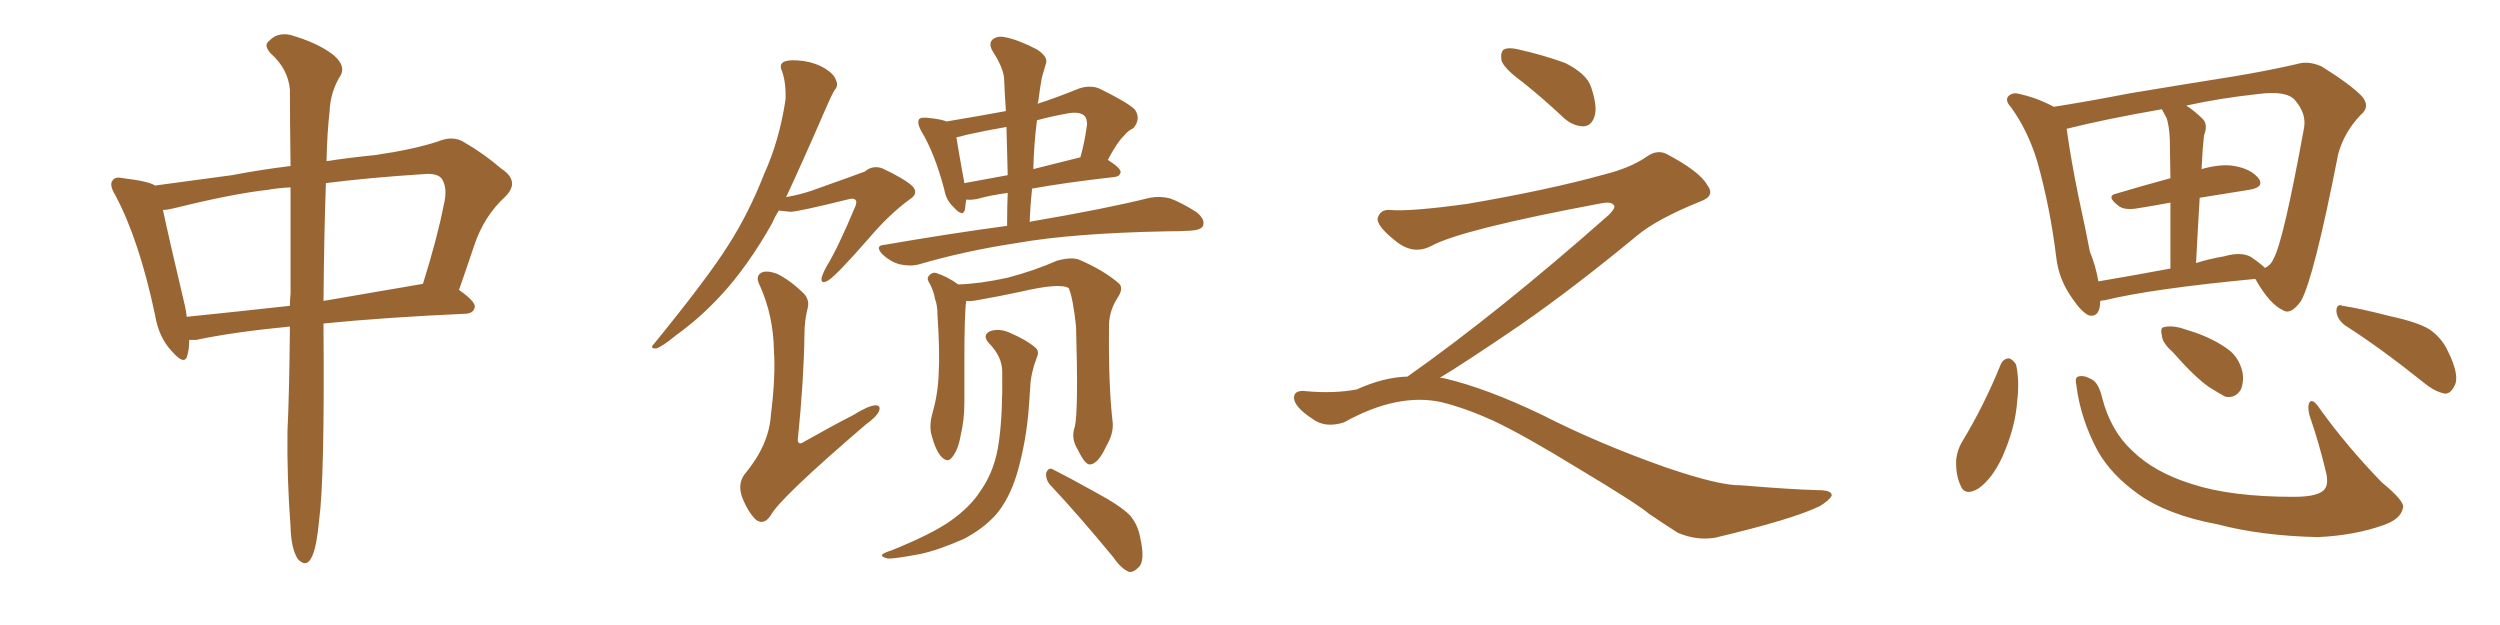 <svg xmlns="http://www.w3.org/2000/svg" xmlns:xlink="http://www.w3.org/1999/xlink" width="600" height="150"><path fill="#996633" padding="10" d="M69.58 78.37L69.58 78.37Q55.96 79.69 47.02 81.59L47.02 81.59Q46.00 81.59 45.41 81.59L45.41 81.59Q45.41 83.79 44.97 85.25L44.97 85.25Q44.38 87.89 41.31 84.38L41.31 84.38Q38.09 81.01 37.21 75.59L37.21 75.59Q33.40 57.57 27.69 46.88L27.69 46.88Q26.07 44.24 27.10 43.21L27.10 43.21Q27.69 42.33 29.59 42.77L29.59 42.77Q35.74 43.51 37.21 44.53L37.21 44.53Q44.97 43.51 55.66 42.04L55.66 42.04Q62.55 40.72 69.73 39.84L69.73 39.84Q69.58 28.71 69.58 21.53L69.58 21.53Q69.14 16.55 65.04 12.89L65.04 12.89Q63.13 10.84 64.60 9.81L64.60 9.81Q66.50 7.76 69.58 8.35L69.58 8.35Q76.17 10.25 79.83 13.04L79.83 13.04Q82.91 15.53 81.88 17.87L81.88 17.87Q79.25 21.97 79.10 26.81L79.10 26.81Q78.52 31.64 78.37 38.67L78.37 38.67Q84.23 37.79 90.09 37.21L90.09 37.21Q99.17 35.89 105.03 33.98L105.03 33.98Q108.84 32.37 111.62 34.28L111.62 34.28Q116.16 36.91 120.26 40.43L120.26 40.43Q124.95 43.51 121.29 47.17L121.29 47.17Q116.16 51.86 113.82 58.89L113.82 58.89Q112.06 64.16 110.16 69.58L110.16 69.58Q114.11 72.36 113.96 73.68L113.96 73.68Q113.67 75.15 111.91 75.29L111.91 75.29Q92.29 76.17 77.64 77.64L77.64 77.64Q77.64 77.93 77.64 78.08L77.64 78.08Q77.93 114.84 76.61 124.66L76.61 124.66Q76.03 130.96 75 133.30L75 133.30Q73.68 136.52 71.48 134.18L71.48 134.18Q69.87 131.69 69.73 126.42L69.73 126.42Q68.85 114.55 68.99 103.56L68.99 103.56Q69.43 94.63 69.58 78.37ZM69.73 70.46L69.73 70.46Q69.73 56.10 69.73 44.97L69.73 44.97Q66.65 45.12 64.31 45.56L64.31 45.56Q56.10 46.44 41.89 49.95L41.89 49.95Q40.14 50.39 39.11 50.39L39.11 50.39Q40.43 56.69 44.38 73.39L44.38 73.39Q44.68 74.71 44.82 76.03L44.82 76.03Q56.40 74.85 69.58 73.39L69.58 73.39Q69.58 71.92 69.73 70.46ZM78.22 43.95L78.22 43.95L78.22 43.95Q77.78 55.81 77.64 72.22L77.64 72.22Q88.77 70.31 101.51 68.12L101.51 68.12Q105.03 56.84 106.49 49.22L106.49 49.22Q107.52 45.26 106.05 42.92L106.05 42.92Q105.03 41.60 102.25 41.75L102.25 41.75Q88.48 42.63 78.22 43.95ZM241.70 54.20L241.70 54.20Q241.70 49.95 241.85 46.29L241.85 46.29Q237.60 46.88 234.52 47.75L234.52 47.75Q232.91 48.05 231.88 47.90L231.88 47.90Q231.74 49.22 231.59 50.24L231.59 50.24Q231.15 52.29 228.81 49.66L228.81 49.66Q227.05 48.05 226.61 45.41L226.61 45.41Q224.27 36.62 221.04 31.35L221.04 31.35Q220.02 29.44 220.61 28.56L220.61 28.56Q221.04 28.13 222.51 28.27L222.51 28.27Q225.73 28.56 227.20 29.15L227.20 29.15Q234.23 27.98 241.41 26.66L241.41 26.66Q241.11 22.27 240.97 18.60L240.97 18.60Q240.67 16.11 238.33 12.45L238.33 12.45Q237.16 10.55 238.18 9.52L238.18 9.52Q239.36 8.50 241.26 8.94L241.26 8.94Q244.34 9.52 248.88 11.87L248.88 11.87Q251.51 13.62 251.07 15.09L251.07 15.09Q250.63 16.70 250.05 18.60L250.05 18.60Q249.61 20.95 249.17 24.46L249.17 24.46Q249.02 24.76 249.02 24.90L249.02 24.90Q253.56 23.44 258.98 21.24L258.98 21.24Q261.62 20.36 263.82 21.24L263.82 21.24Q270.41 24.46 272.31 26.22L272.31 26.22Q273.93 28.42 272.02 30.76L272.02 30.76Q270.70 31.35 269.68 32.67L269.68 32.67Q268.21 33.98 265.87 38.38L265.87 38.38Q268.95 40.28 268.95 41.31L268.95 41.31Q268.80 42.33 267.48 42.48L267.48 42.48Q255.76 43.80 247.71 45.26L247.71 45.26Q247.27 49.22 247.12 53.32L247.12 53.32Q247.27 53.17 247.41 53.17L247.41 53.17Q265.43 50.10 275.98 47.46L275.98 47.46Q278.47 47.02 280.81 47.61L280.81 47.61Q283.59 48.63 287.26 50.98L287.26 50.98Q289.31 52.73 288.72 54.20L288.72 54.20Q288.28 55.22 285.64 55.37L285.64 55.37Q283.01 55.52 279.93 55.52L279.93 55.52Q257.52 55.96 244.19 58.30L244.19 58.30Q231.59 60.21 220.61 63.43L220.61 63.43Q218.55 64.01 215.92 63.43L215.92 63.43Q213.72 62.84 211.82 61.08L211.82 61.08Q209.77 58.89 212.40 58.74L212.40 58.74Q227.64 56.10 241.70 54.20ZM241.85 42.04L241.85 42.04Q241.70 35.89 241.55 30.47L241.55 30.47Q236.43 31.35 231.88 32.37L231.88 32.37Q230.42 32.81 229.54 32.96L229.54 32.96Q229.98 35.89 231.45 43.95L231.45 43.95Q236.13 43.07 241.85 42.04ZM248.88 28.86L248.88 28.86Q248.14 34.42 248.00 40.58L248.00 40.58Q253.27 39.26 259.13 37.79L259.13 37.79Q259.13 37.79 259.28 37.79L259.28 37.79Q260.30 34.28 260.89 29.88L260.89 29.88Q260.89 28.42 260.30 27.83L260.30 27.83Q259.13 26.66 256.05 27.25L256.05 27.25Q252.10 27.98 248.88 28.86ZM257.96 102.39L257.96 102.39Q258.84 98.58 258.25 78.37L258.25 78.37Q257.52 71.48 256.49 69.14L256.49 69.14L256.49 69.14Q254.30 67.82 244.92 70.02L244.92 70.02Q240.23 71.04 234.38 72.07L234.38 72.07Q232.91 72.36 231.88 72.22L231.88 72.22Q231.45 75.44 231.45 86.87L231.45 86.87Q231.45 91.70 231.45 96.68L231.45 96.68Q231.45 100.78 230.57 104.44L230.57 104.44Q229.98 107.96 228.52 109.72L228.52 109.72Q227.49 111.18 226.03 109.72L226.03 109.72Q224.56 108.25 223.54 104.30L223.54 104.30Q222.95 102.10 223.83 99.02L223.83 99.02Q225.15 94.34 225.29 89.50L225.29 89.50Q225.59 84.52 225 75.73L225 75.73Q225 73.24 224.41 71.78L224.41 71.78Q224.12 70.02 223.24 68.26L223.24 68.26Q222.36 66.94 222.80 66.36L222.80 66.36Q223.54 65.33 224.56 65.48L224.56 65.48Q227.34 66.36 229.98 68.26L229.98 68.26Q235.11 68.12 241.85 66.65L241.85 66.65Q248.44 64.89 253.71 62.55L253.71 62.55Q256.93 61.67 258.84 62.26L258.84 62.26Q264.99 64.89 268.65 68.12L268.65 68.12Q269.68 69.29 268.21 71.48L268.21 71.48Q266.02 74.85 266.16 78.81L266.16 78.81Q266.02 92.58 267.04 101.37L267.04 101.37L267.04 101.37Q267.33 104.00 265.43 107.23L265.43 107.23Q263.53 111.33 261.62 111.47L261.62 111.47Q260.45 111.62 258.69 107.96L258.69 107.96Q256.93 105.18 257.96 102.39ZM240.53 89.21L240.53 89.21Q240.53 85.55 237.30 82.32L237.30 82.32Q235.55 80.27 237.89 79.39L237.89 79.39Q239.94 78.81 242.29 79.83L242.29 79.83Q246.39 81.59 248.58 83.50L248.58 83.50Q249.46 84.38 248.88 85.69L248.88 85.69Q247.41 89.50 247.27 92.72L247.27 92.72Q247.12 94.78 246.97 97.12L246.97 97.12Q246.39 105.76 244.04 113.82L244.04 113.82Q242.14 119.97 238.92 123.63L238.92 123.63Q235.84 127.00 231.30 129.35L231.30 129.35Q225 132.13 220.61 133.01L220.61 133.01Q214.45 134.18 212.99 134.03L212.99 134.03Q211.23 133.59 211.82 133.01L211.82 133.01Q212.40 132.57 213.87 132.13L213.87 132.13Q223.68 128.17 228.22 124.95L228.22 124.95Q232.91 121.58 235.25 117.92L235.25 117.92Q238.92 112.79 239.79 105.62L239.79 105.62Q240.67 99.02 240.53 89.21ZM252.25 116.60L252.25 116.60Q250.93 115.28 251.07 113.53L251.07 113.53Q251.66 112.06 252.69 112.65L252.69 112.65Q256.20 114.40 262.79 118.07L262.79 118.07Q268.80 121.29 271.14 123.63L271.14 123.63Q273.05 125.83 273.63 128.91L273.63 128.91Q274.95 134.77 273.19 136.23L273.19 136.23Q272.02 137.40 271.00 137.26L271.00 137.26Q269.09 136.52 267.19 133.74L267.19 133.74Q258.98 123.78 252.25 116.60ZM186.91 50.54L186.91 50.54Q185.89 52.15 185.30 53.61L185.30 53.61Q179.30 64.16 173.00 70.90L173.00 70.90Q168.02 76.32 162.30 80.42L162.30 80.42Q158.94 83.20 157.47 83.64L157.47 83.64Q155.86 83.64 156.88 82.62L156.88 82.62Q169.78 66.80 174.76 58.89L174.76 58.89Q179.74 51.12 183.40 41.75L183.40 41.75Q187.06 33.69 188.53 23.88L188.53 23.88Q188.67 19.78 187.65 16.99L187.65 16.99Q186.91 15.38 188.23 14.79L188.23 14.79Q189.70 14.21 192.92 14.65L192.92 14.65Q195.85 15.09 198.19 16.55L198.19 16.55Q200.24 17.87 200.68 19.34L200.68 19.34Q201.27 20.65 200.24 21.68L200.24 21.68Q199.51 23.00 198.49 25.34L198.49 25.34Q192.77 38.53 188.67 47.31L188.67 47.31Q191.89 46.73 194.53 45.85L194.53 45.85Q206.10 41.75 207.57 41.16L207.57 41.16Q209.47 39.55 211.82 40.43L211.82 40.43Q217.09 42.92 218.99 44.68L218.99 44.68Q220.61 46.44 218.26 47.90L218.26 47.90Q213.43 51.42 208.45 57.28L208.45 57.28Q200.39 66.50 198.63 67.38L198.63 67.38Q197.02 68.26 197.17 66.80L197.17 66.80Q197.31 65.92 198.34 64.01L198.34 64.01Q201.12 59.47 205.22 49.66L205.22 49.66Q205.81 48.34 205.22 47.90L205.22 47.90Q204.79 47.46 203.32 47.90L203.32 47.90Q191.46 50.83 189.70 50.83L189.70 50.83Q188.23 50.68 186.91 50.54ZM193.80 74.12L193.80 74.12L193.80 74.12Q193.07 77.05 193.07 80.27L193.07 80.27Q192.92 91.41 191.46 105.62L191.46 105.62Q191.60 106.93 192.92 106.05L192.92 106.05Q199.37 102.39 204.79 99.61L204.79 99.61Q208.30 97.41 210.06 97.27L210.06 97.27Q211.52 97.27 210.94 98.73L210.94 98.73Q210.35 100.05 207.71 101.95L207.71 101.95Q187.21 119.53 185.01 123.63L185.01 123.63Q183.40 126.12 181.49 124.80L181.49 124.80Q179.59 123.05 178.13 119.38L178.13 119.38Q176.95 116.16 178.71 113.82L178.71 113.82Q184.57 106.79 185.01 99.61L185.01 99.61Q186.18 90.23 185.74 84.08L185.74 84.08Q185.60 75.73 182.37 68.55L182.37 68.55Q181.20 66.36 182.67 65.48L182.67 65.48Q183.98 64.75 186.62 65.77L186.62 65.77Q189.84 67.38 193.07 70.61L193.07 70.61Q194.38 72.22 193.80 74.12ZM365.33 19.63L365.33 19.63Q360.94 16.41 360.35 14.50L360.35 14.50Q360.06 12.45 360.94 11.87L360.94 11.87Q362.11 11.28 364.45 11.87L364.45 11.87Q370.31 13.18 375.59 15.09L375.59 15.09Q380.86 17.72 381.88 20.95L381.88 20.95Q383.50 25.78 382.62 28.13L382.62 28.13Q381.88 30.18 380.13 30.32L380.13 30.32Q377.64 30.32 375.44 28.42L375.44 28.42Q370.31 23.58 365.33 19.63ZM337.79 90.38L337.79 90.38L337.79 90.38Q359.62 75 386.13 51.56L386.13 51.56Q387.89 49.80 387.30 49.22L387.30 49.22Q386.72 48.34 384.38 48.78L384.38 48.78Q350.68 55.08 343.51 59.03L343.51 59.03Q339.26 61.23 335.16 58.01L335.16 58.01Q330.47 54.35 330.62 52.44L330.62 52.44Q331.20 50.24 333.54 50.39L333.54 50.39Q338.38 50.83 352.15 48.93L352.15 48.93Q371.78 45.56 384.96 41.89L384.96 41.89Q391.41 40.28 395.36 37.50L395.36 37.50Q397.71 35.89 399.90 36.91L399.90 36.91Q407.96 41.16 409.72 44.38L409.72 44.38Q411.77 47.02 408.11 48.34L408.11 48.34Q397.56 52.59 392.72 56.69L392.72 56.69Q377.64 69.14 364.75 78.08L364.75 78.08Q351.42 87.16 345.56 90.67L345.56 90.67Q346.14 90.67 346.73 90.82L346.73 90.82Q356.69 93.16 369.87 99.46L369.87 99.46Q383.64 106.49 399.90 112.21L399.90 112.21Q412.79 116.60 417.77 116.46L417.77 116.46Q429.93 117.48 436.23 117.63L436.23 117.63Q439.75 117.63 439.60 118.95L439.60 118.95Q439.16 119.97 436.82 121.44L436.82 121.44Q430.22 124.66 411.62 129.05L411.62 129.05Q407.23 129.79 402.69 127.88L402.69 127.88Q398.58 125.24 395.80 123.34L395.80 123.34Q392.87 120.85 378.66 112.35L378.66 112.35Q365.77 104.44 358.30 100.93L358.30 100.93Q351.86 98.00 346.00 96.53L346.00 96.53Q335.45 94.19 322.56 101.37L322.56 101.37Q318.02 102.83 314.94 100.49L314.94 100.49Q310.69 97.71 310.55 95.51L310.55 95.51Q310.55 93.46 313.62 93.90L313.62 93.90Q320.36 94.48 325.63 93.46L325.63 93.46Q332.08 90.53 337.79 90.38ZM504.05 72.22L504.05 72.22Q504.05 76.17 501.42 75.73L501.42 75.73Q499.66 75 497.46 71.78L497.46 71.78Q494.09 67.09 493.51 61.82L493.51 61.82Q492.04 49.80 488.96 38.82L488.96 38.82Q486.77 31.49 482.67 25.78L482.67 25.78Q481.05 24.02 482.08 23.00L482.08 23.00Q482.96 22.27 483.98 22.41L483.98 22.41Q488.53 23.29 492.92 25.63L492.92 25.63Q501.27 24.32 511.08 22.41L511.08 22.41Q525.15 20.07 536.28 18.31L536.28 18.31Q544.92 16.85 551.22 15.38L551.22 15.38Q554.00 14.50 557.23 15.97L557.23 15.97Q564.26 20.36 566.89 23.14L566.89 23.14Q568.95 25.63 566.60 27.54L566.60 27.54Q562.65 31.64 561.18 36.91L561.18 36.91L561.18 36.91Q555.32 66.80 552.25 72.22L552.25 72.22Q549.76 75.73 547.85 74.41L547.85 74.41Q544.92 73.10 541.70 67.68L541.70 67.68Q541.41 67.09 541.26 66.94L541.26 66.94Q516.50 69.29 505.08 72.07L505.08 72.07Q504.64 72.07 504.05 72.22ZM540.23 61.67L540.23 61.67Q542.58 63.28 543.60 64.31L543.60 64.31Q545.07 63.57 545.65 62.11L545.65 62.11Q548.00 58.01 552.98 30.62L552.98 30.62Q553.56 27.25 550.78 24.02L550.78 24.02Q548.73 21.68 541.99 22.56L541.99 22.56Q532.62 23.58 524.71 25.34L524.71 25.34Q526.76 26.66 528.66 28.56L528.66 28.56Q529.98 29.88 528.96 32.52L528.96 32.52Q528.81 33.84 528.66 35.74L528.66 35.74Q528.52 37.94 528.37 40.58L528.37 40.58Q533.06 39.26 536.28 39.84L536.28 39.84Q540.38 40.58 542.14 42.92L542.14 42.92Q543.46 44.97 539.79 45.56L539.79 45.56Q534.08 46.44 527.93 47.46L527.93 47.46Q527.49 54.64 527.05 63.13L527.05 63.13Q530.27 62.11 533.79 61.52L533.79 61.52Q537.89 60.35 540.23 61.67ZM503.61 67.53L503.61 67.53Q511.52 66.21 520.90 64.45L520.90 64.45Q520.90 54.93 520.90 48.63L520.90 48.63Q516.94 49.37 513.28 49.95L513.28 49.95Q510.06 50.54 508.59 49.51L508.59 49.51Q505.22 47.02 508.01 46.44L508.01 46.44Q513.87 44.68 520.90 42.77L520.90 42.77Q520.75 34.86 520.75 33.40L520.75 33.40Q520.61 30.32 520.02 28.42L520.02 28.42Q519.43 27.25 518.85 26.22L518.85 26.22Q505.37 28.56 496.00 30.91L496.00 30.91Q497.02 38.38 498.93 47.61L498.93 47.61Q500.54 54.93 501.56 60.35L501.56 60.35Q503.03 64.01 503.61 67.53ZM480.18 87.45L480.18 87.45Q480.76 86.13 482.08 85.99L482.08 85.99Q482.96 86.13 483.84 87.45L483.84 87.45Q484.72 91.26 484.13 96.24L484.13 96.24Q483.69 102.69 480.47 109.86L480.47 109.86Q478.13 114.84 474.90 117.19L474.90 117.19Q471.53 119.24 470.51 116.46L470.51 116.46Q469.34 113.96 469.48 110.30L469.48 110.30Q469.78 107.96 470.80 106.20L470.80 106.20Q476.22 97.27 480.18 87.45ZM498.34 92.58L498.34 92.58Q497.90 90.53 498.78 90.38L498.78 90.38Q499.95 89.94 501.86 90.97L501.86 90.97Q503.61 91.70 504.49 95.36L504.49 95.36Q506.54 103.42 511.82 108.25L511.82 108.25Q517.09 113.38 526.03 116.16L526.03 116.16Q535.40 119.24 550.49 119.24L550.49 119.24Q556.64 119.24 557.96 117.33L557.96 117.33Q558.98 116.02 558.11 112.79L558.11 112.79Q556.49 106.05 554.30 99.76L554.30 99.76Q553.71 97.56 554.30 96.53L554.30 96.53Q555.03 95.51 556.79 98.14L556.79 98.14Q563.09 106.93 571.58 115.72L571.58 115.72Q577.29 120.41 576.71 121.88L576.71 121.88Q576.27 124.51 572.17 125.98L572.17 125.98Q565.28 128.47 556.35 128.91L556.35 128.91Q542.72 128.61 532.18 125.83L532.18 125.83Q520.31 123.63 513.28 118.65L513.28 118.65Q506.69 113.96 503.47 108.25L503.47 108.25Q499.37 100.63 498.34 92.58ZM521.34 84.38L521.34 84.38Q518.99 82.32 518.85 80.57L518.85 80.57Q518.41 78.66 519.29 78.52L519.29 78.52Q520.90 78.08 523.24 78.66L523.24 78.66Q525 79.25 526.90 79.83L526.90 79.83Q531.45 81.45 534.67 83.79L534.67 83.79Q537.30 85.69 538.18 89.21L538.18 89.21Q538.62 91.70 537.74 93.60L537.74 93.60Q536.43 95.65 534.08 95.21L534.08 95.21Q532.47 94.34 530.13 92.87L530.13 92.87Q526.76 90.53 521.34 84.38ZM562.79 78.08L562.79 78.08L562.79 78.08Q560.89 76.61 560.74 74.71L560.74 74.71Q560.74 72.80 562.21 73.39L562.21 73.39Q566.16 73.97 573.63 75.88L573.63 75.88Q580.37 77.34 583.15 79.10L583.15 79.10Q586.08 81.15 587.55 84.38L587.55 84.38Q590.48 90.38 589.01 92.72L589.01 92.72Q588.13 94.48 586.82 94.48L586.82 94.48Q584.33 94.04 581.54 91.70L581.54 91.70Q571.29 83.50 562.79 78.08Z"/></svg>